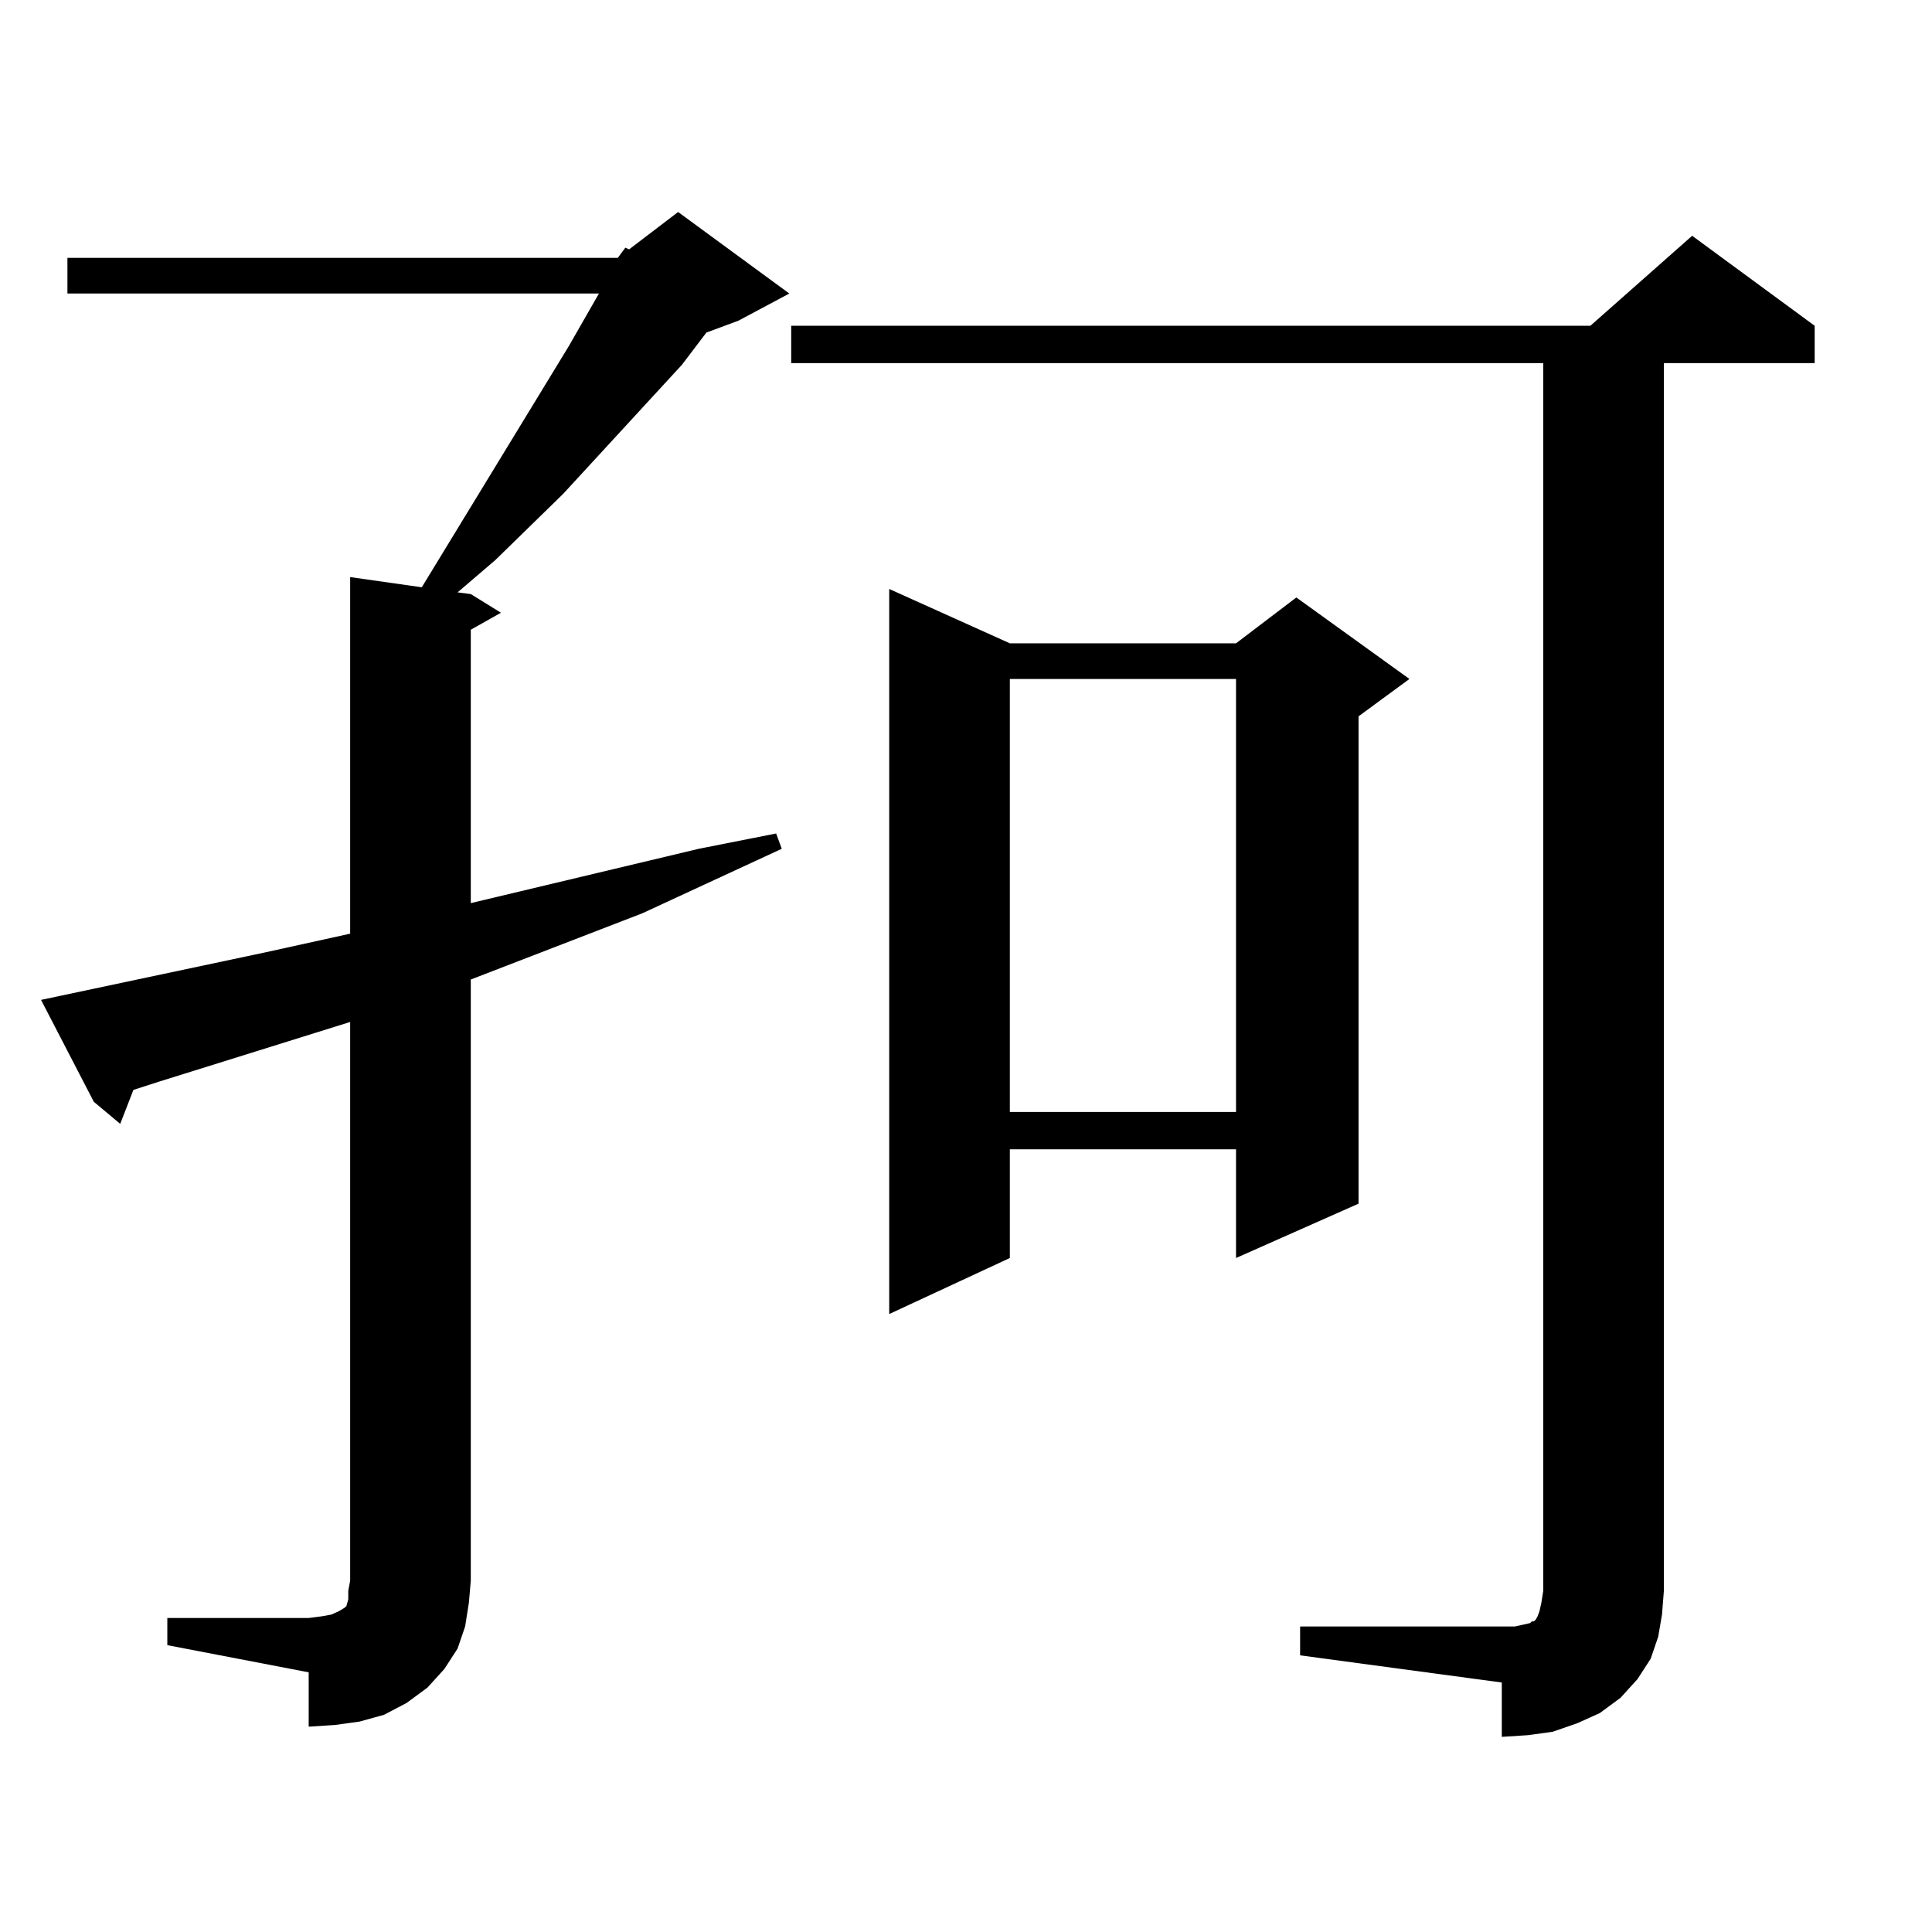 <?xml version="1.0" encoding="utf-8"?>
<!-- Generator: Adobe Illustrator 16.0.0, SVG Export Plug-In . SVG Version: 6.00 Build 0)  -->
<!DOCTYPE svg PUBLIC "-//W3C//DTD SVG 1.1//EN" "http://www.w3.org/Graphics/SVG/1.1/DTD/svg11.dtd">
<svg version="1.1" id="图层_1" xmlns="http://www.w3.org/2000/svg" xmlns:xlink="http://www.w3.org/1999/xlink" x="0px" y="0px"
	 width="1000px" height="1000px" viewBox="0 0 1000 1000" enable-background="new 0 0 1000 1000" xml:space="preserve">
<path d="M319.772,133.465l3.902-5.273l1.951,0.879l25.365-19.336l57.56,42.188l-26.341,14.063l-16.585,6.152l-12.683,16.699
	l-61.462,66.797l-35.121,34.277l-19.512,16.699l6.829,0.879l15.609,9.668l-15.609,8.789v141.504l118.046-28.125l39.999-7.91
	l2.927,7.91l-72.193,33.398L243.677,507v311.133l-0.976,11.426l-1.951,12.305l-3.902,11.426l-6.829,10.547l-8.78,9.668l-10.731,7.91
	l-11.707,6.152l-12.683,3.516l-12.683,1.758l-13.658,0.879v-28.125l-73.169-14.063v-14.063h73.169l6.829-0.879l4.878-0.879
	l3.902-1.758l2.927-1.758l0.976-0.879l0.976-3.516v-4.395l0.976-5.273v-289.16l-98.534,30.762l-13.658,4.395l-6.829,17.578
	L48.56,570.281l-27.316-52.734l116.095-24.609l43.901-9.668v-184.57l37.072,5.273l76.096-124.805l15.609-27.246H34.901v-18.457
	H319.772z M672.935,841.863h111.217l3.902-0.879l3.902-0.879l0.976-0.879h0.976l0.976-0.879l0.976-1.758l0.976-2.637l0.976-4.395
	l0.976-6.152V187.957H409.526v-19.336h413.648l52.682-46.582l63.413,46.582v19.336h-78.047v635.449l-0.976,12.305l-1.951,11.426
	l-3.902,11.426l-6.829,10.547l-8.78,9.668l-10.731,7.91l-11.707,5.273l-12.683,4.395l-12.683,1.758l-13.658,0.879v-28.125
	l-104.388-14.063V841.863z M522.694,332.977h117.07l31.219-23.73l58.535,42.188l-26.341,19.336v252.246l-63.413,28.125v-56.25
	h-117.07v56.25l-62.438,29.004V304.852L522.694,332.977z M522.694,351.434v224.121h117.07V351.434H522.694z"/>
</svg>
